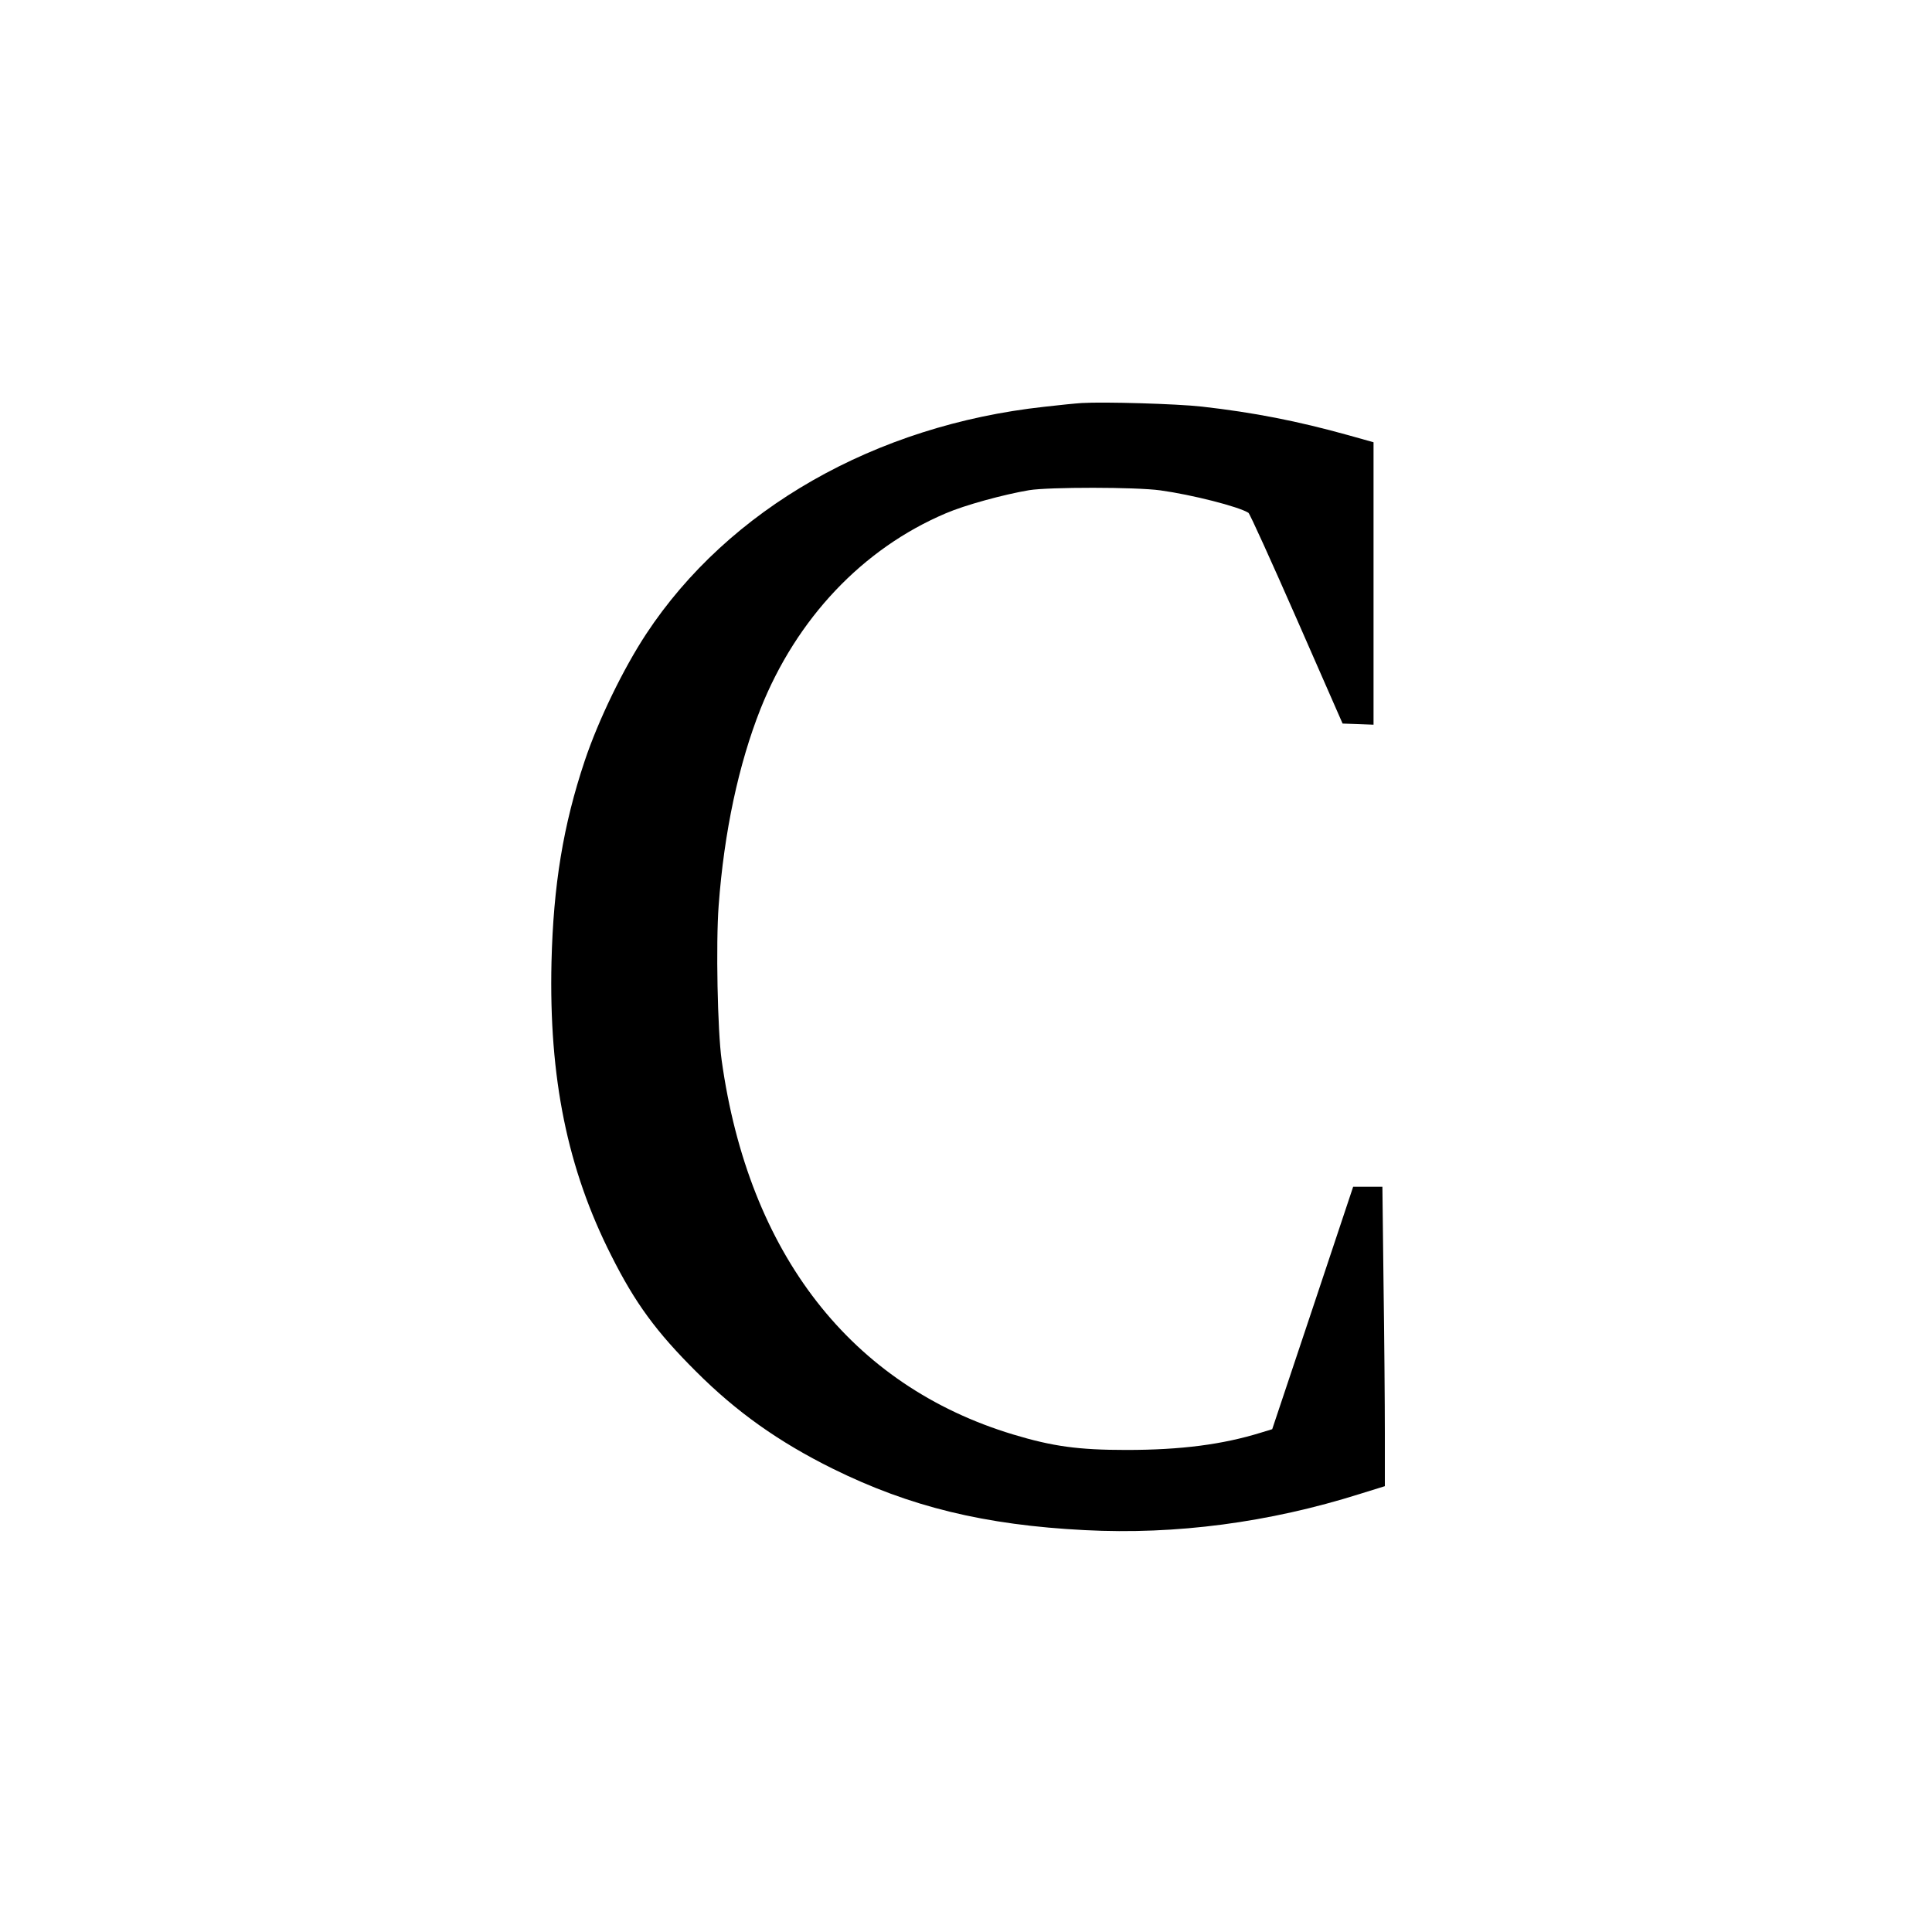 <?xml version="1.0" standalone="no"?>
<!DOCTYPE svg PUBLIC "-//W3C//DTD SVG 20010904//EN"
 "http://www.w3.org/TR/2001/REC-SVG-20010904/DTD/svg10.dtd">
<svg version="1.0" xmlns="http://www.w3.org/2000/svg"
 width="1024pt" height="1024pt" viewBox="0 0 1024 1024"
 preserveAspectRatio="xMidYMid meet">
<g transform="translate(0,1024) scale(0.1,-0.1)"
fill="#000000" stroke="none">
<path d="M5735 8104 c-33 -2 -123 -11 -200 -20 -896 -98 -1673 -541 -2110
-1204 -121 -184 -253 -455 -326 -673 -114 -341 -166 -658 -176 -1067 -14 -613
84 -1095 317 -1555 126 -251 238 -404 450 -615 214 -214 438 -373 725 -515
407 -201 803 -298 1335 -325 482 -25 976 40 1458 192 l132 41 0 282 c0 155 -3
512 -7 793 l-6 512 -78 0 -77 0 -214 -642 -215 -643 -59 -18 c-203 -63 -424
-92 -714 -92 -256 0 -391 19 -600 82 -858 259 -1402 957 -1545 1983 -22 156
-31 619 -16 820 29 392 106 750 222 1043 191 479 541 849 981 1036 102 44 307
100 443 123 106 17 566 17 695 -1 167 -23 415 -86 467 -119 7 -4 122 -258 256
-563 l243 -554 82 -3 82 -3 0 748 0 749 -132 37 c-269 75 -503 121 -778 152
-134 15 -519 26 -635 19z"/>
</g>
</svg>
